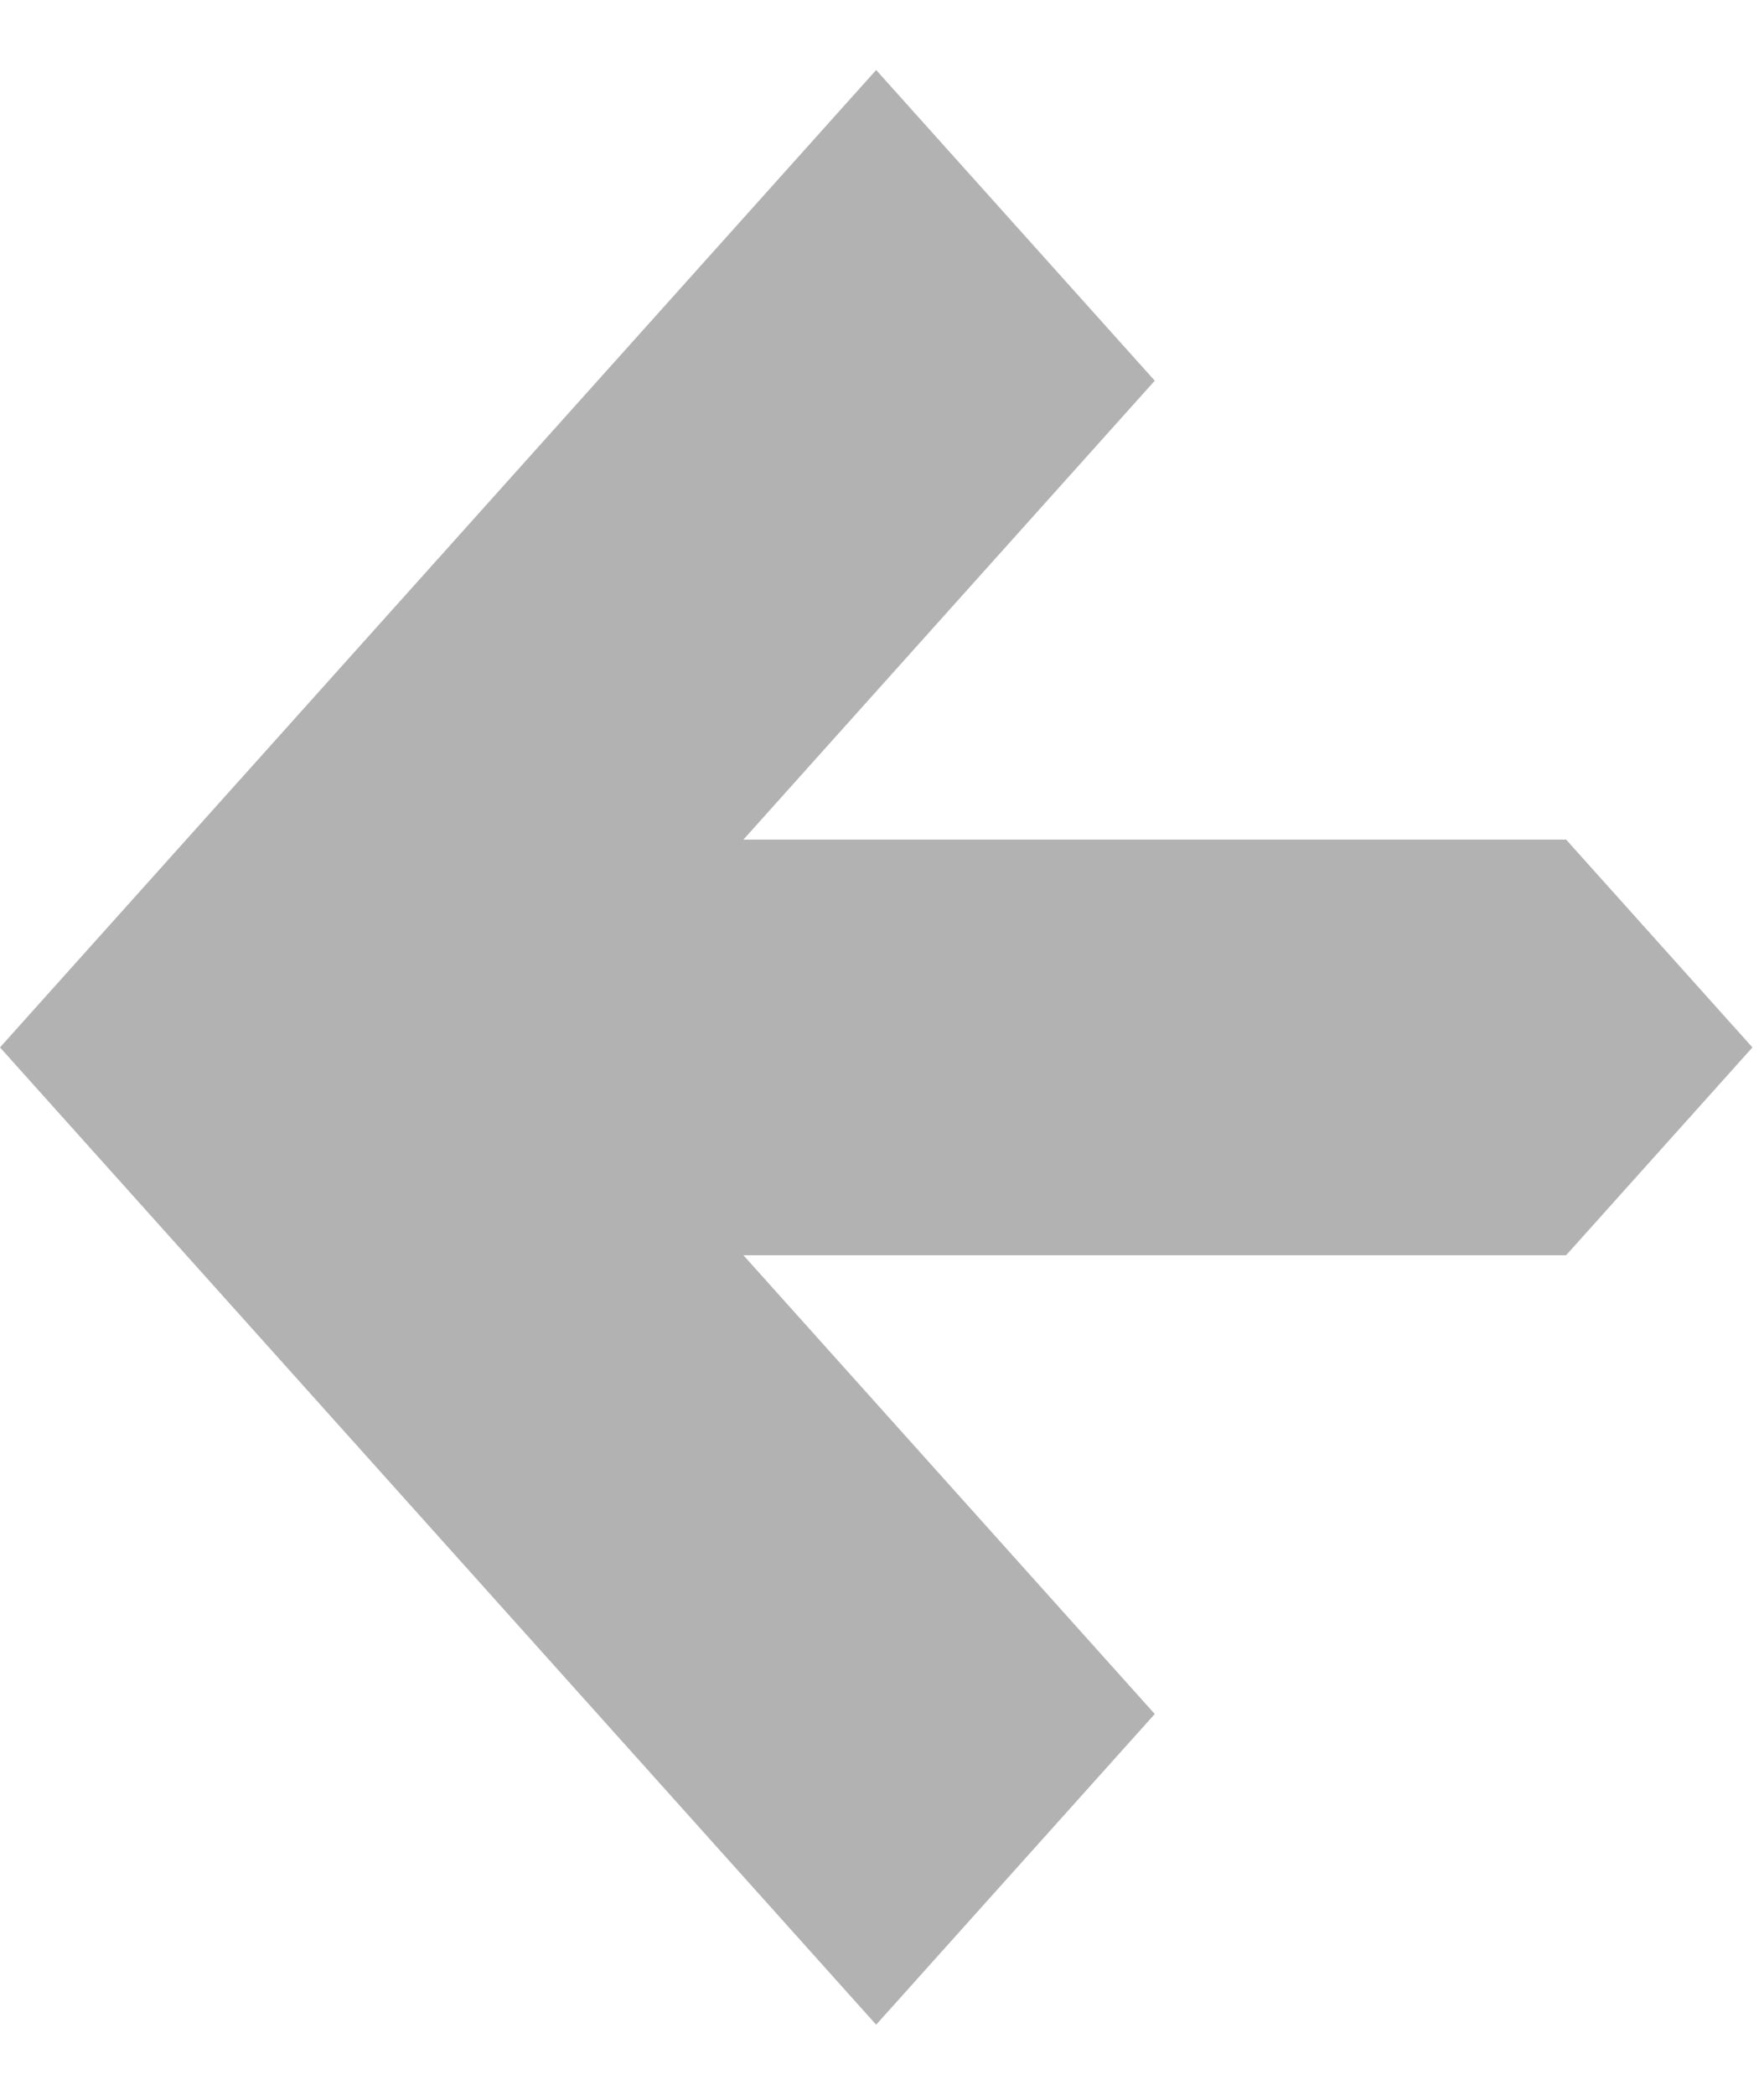 <svg width="16" height="19" viewBox="0 0 16 19" fill="none" xmlns="http://www.w3.org/2000/svg">
<path d="M15.895 9.5L14.205 11.385L6.743 11.385L10.474 15.546L7.947 18.364L4.58965e-06 9.5L7.947 0.635L10.474 3.453L6.743 7.615L14.205 7.615L15.895 9.5Z" fill="#B2B2B2"/>
</svg>

